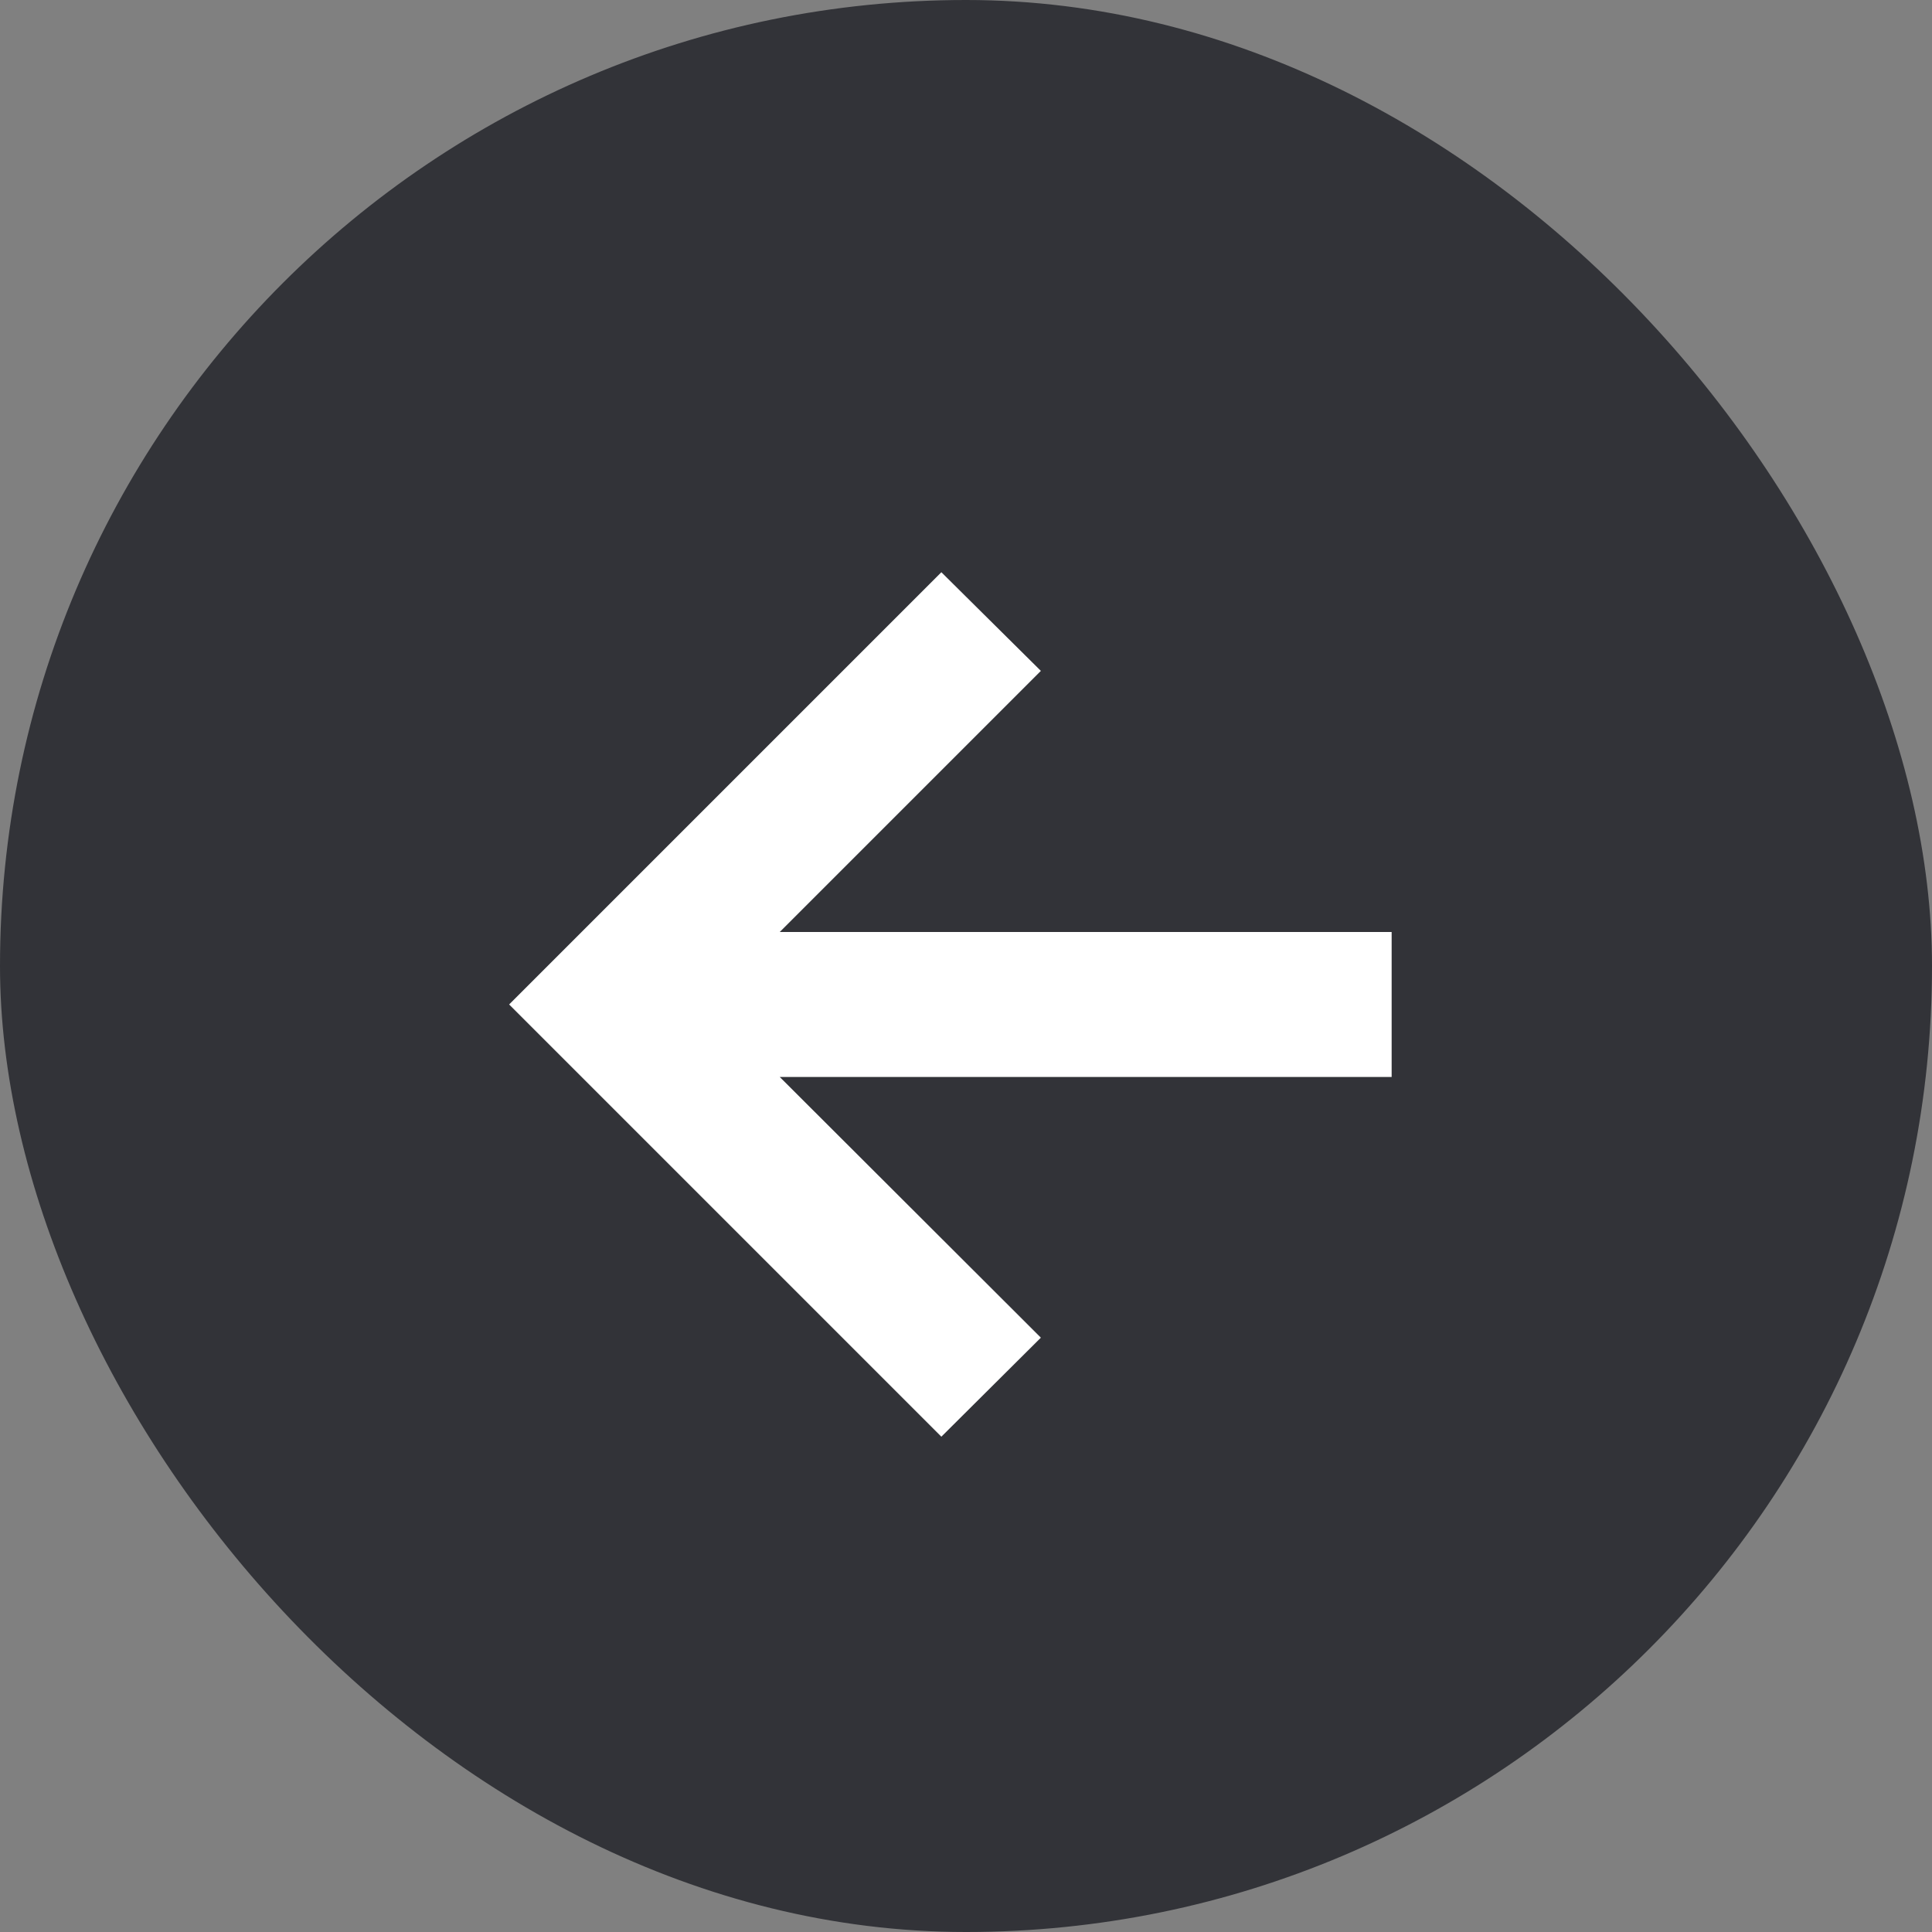 <svg fill="none" height="32" viewBox="0 0 32 32" width="32" xmlns="http://www.w3.org/2000/svg" xmlns:xlink="http://www.w3.org/1999/xlink"><rect x="0" y="0" width="32" height="32" fill="#808080" stroke="none"/><clipPath id="a"><path d="m4 4h24v24h-24z"/></clipPath><rect fill="#323338" height="32" rx="16" width="32"/><g clip-path="url(#a)"><path d="m15.592 23.796-7.159-7.159 7.159-7.159 1.648 1.634-4.325 4.325h10.135v2.401h-10.135l4.325 4.318z" fill="#fff"/></g></svg>